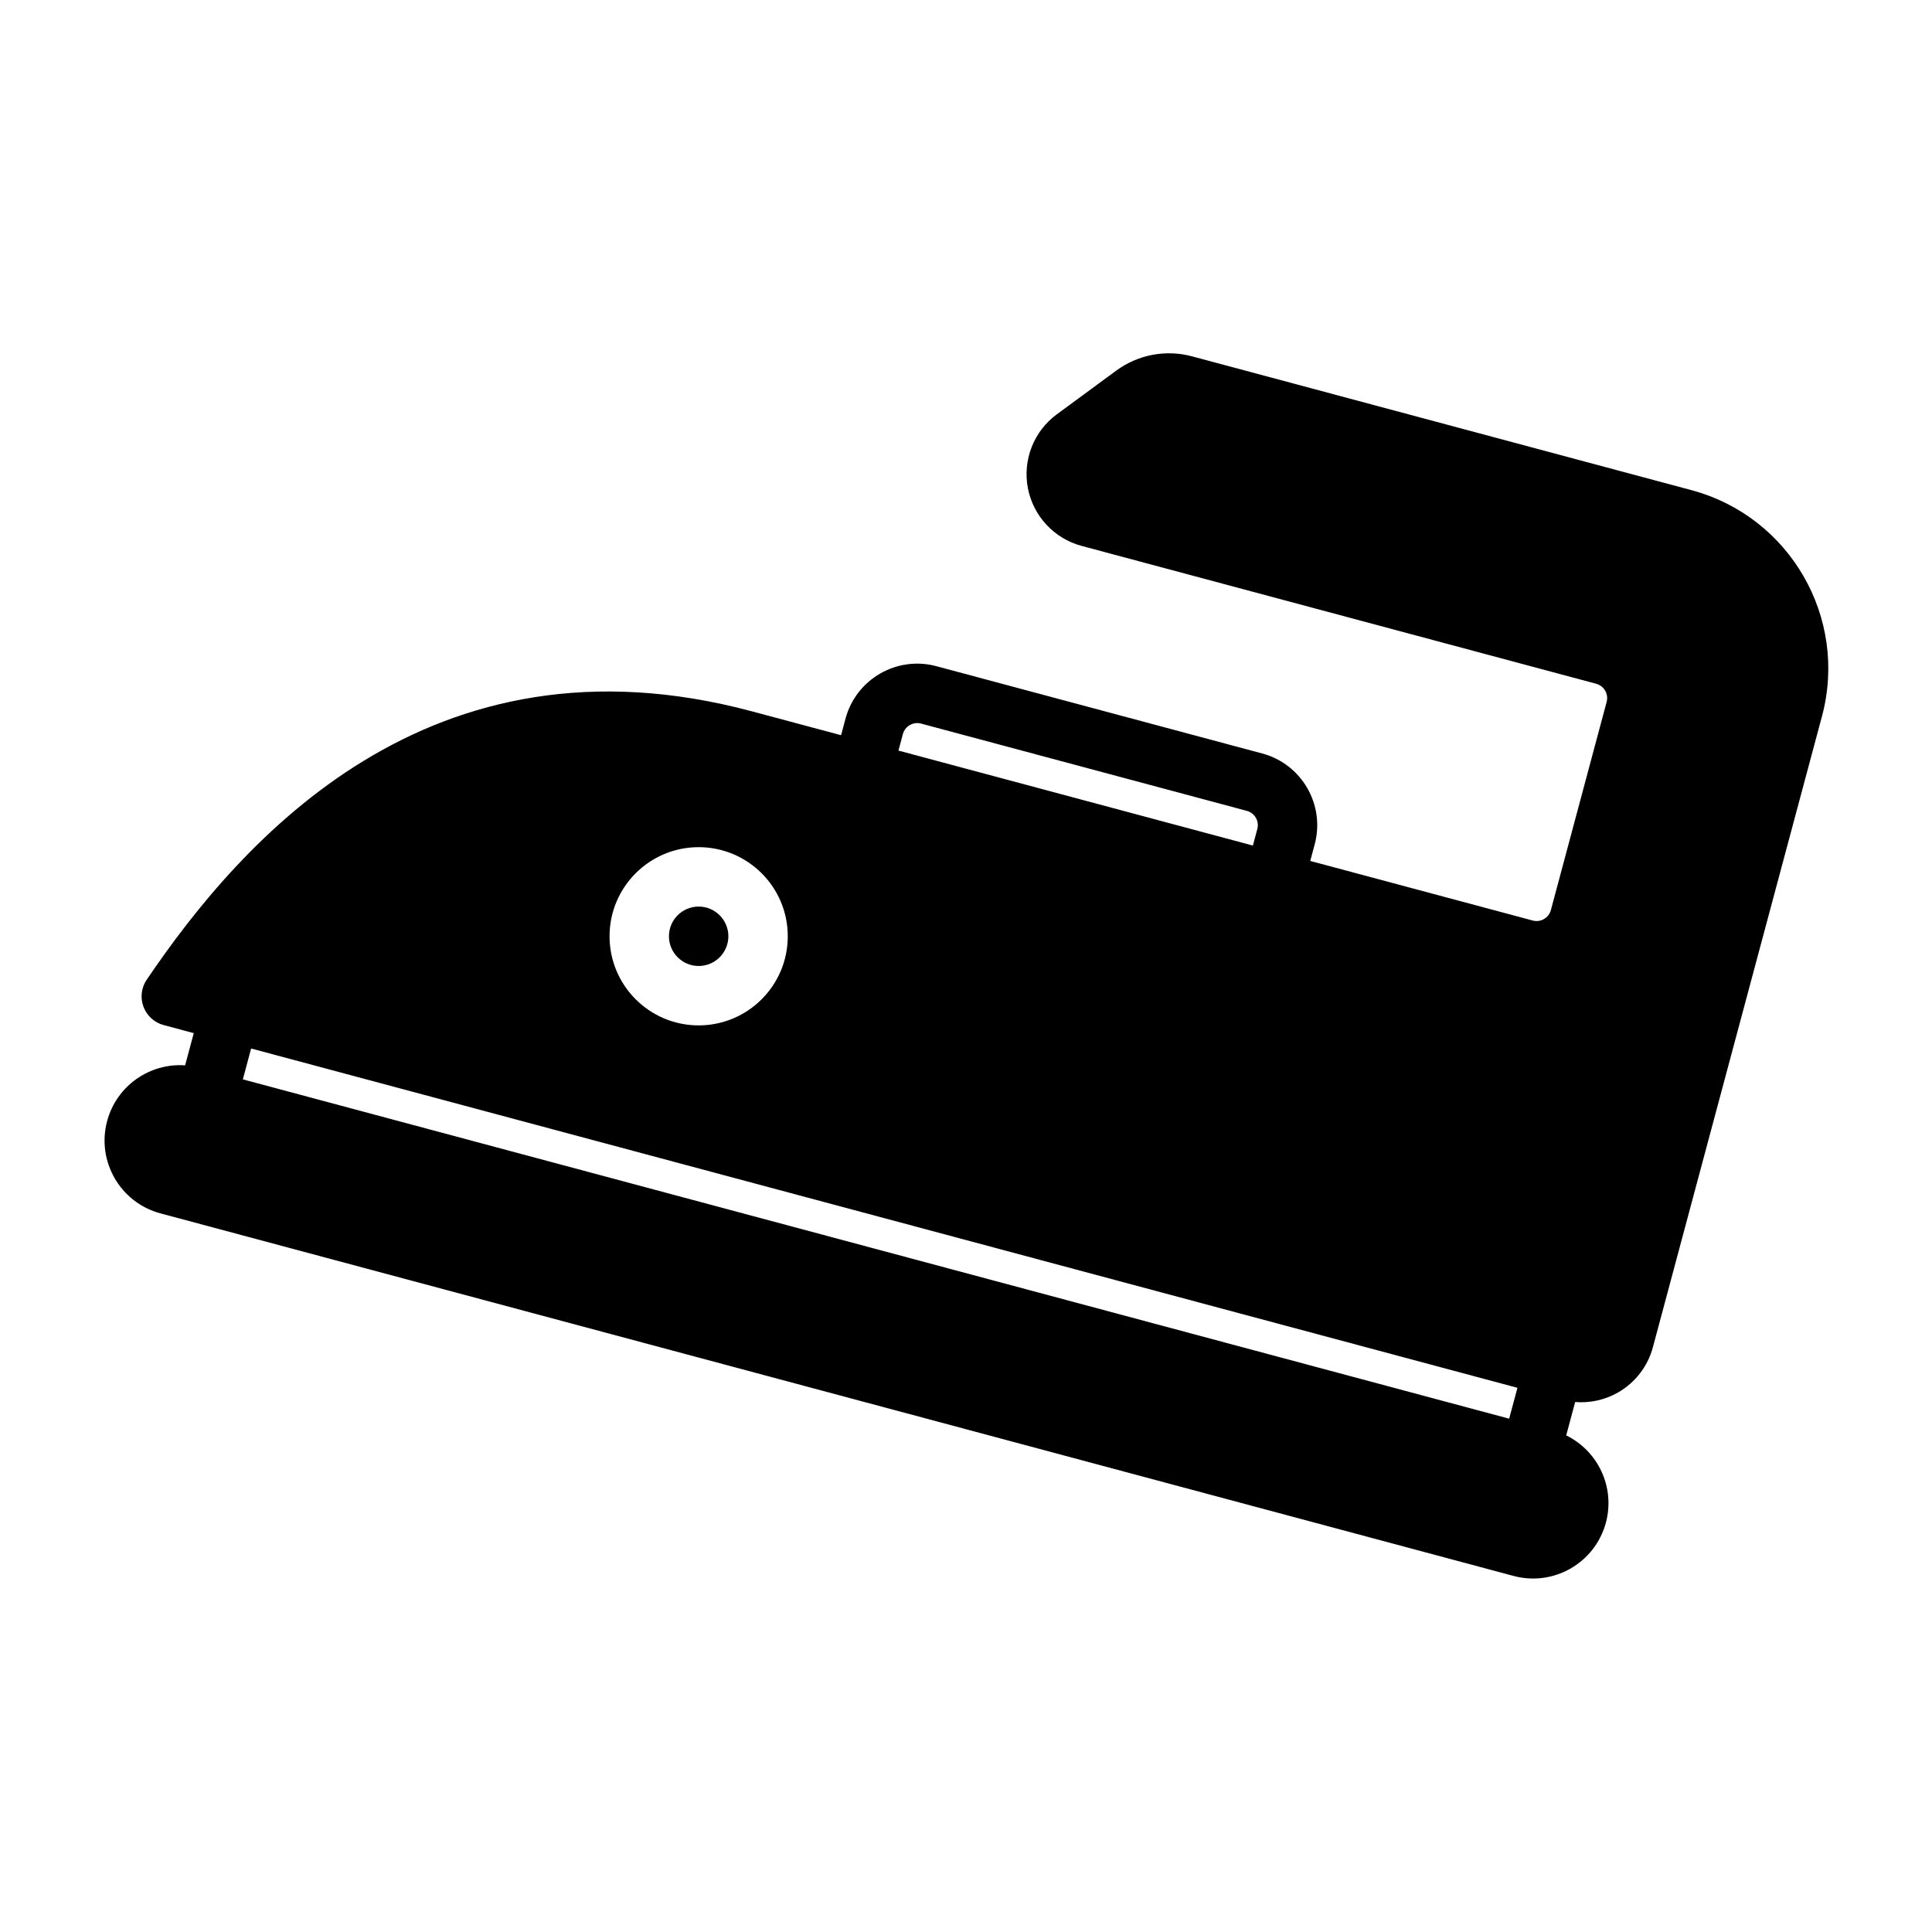 <?xml version="1.0" encoding="UTF-8"?>
<!-- Uploaded to: SVG Repo, www.svgrepo.com, Generator: SVG Repo Mixer Tools -->
<svg fill="#000000" width="800px" height="800px" version="1.1" viewBox="144 144 512 512" xmlns="http://www.w3.org/2000/svg">
 <path d="m491.23 372.16 1.172-4.379c2.82-10.5-3.414-21.293-13.914-24.102l-86.328-23.129c-10.492-2.82-21.285 3.414-24.094 13.91l-1.172 4.375-23.586-6.312c-85.469-22.898-135.27 33.984-160.43 71.109-1.43 2.109-1.746 4.777-0.855 7.164 0.887 2.383 2.871 4.195 5.336 4.856l7.988 2.141-2.289 8.535c-9.344-0.656-18.152 5.375-20.664 14.758-2.856 10.652 3.473 21.617 14.121 24.469l358.6 96.086c10.648 2.856 21.605-3.473 24.465-14.125 2.512-9.383-2.102-19.012-10.516-23.121l2.367-8.848c3.961 0.324 7.949-0.559 11.43-2.566 4.527-2.613 7.824-6.91 9.172-11.949l44.809-167.21c6.988-26.105-8.496-52.934-34.598-59.93-43.582-11.676-110.34-29.562-132.33-35.457-6.938-1.859-14.328-0.465-20.105 3.785-4.195 3.086-10.023 7.367-15.746 11.582-6.094 4.484-9.074 12.059-7.676 19.496 1.402 7.434 6.938 13.406 14.242 15.367 37.406 10.023 108.67 29.117 136.37 36.535 2.102 0.566 3.344 2.723 2.777 4.824 0 0-14.773 55.145-14.773 55.145-0.559 2.094-2.719 3.344-4.82 2.777zm-280.68 49.703 335.59 89.922-2.199 8.18-335.58-89.922zm118.6-53.355c-13.035 0-23.613 10.578-23.613 23.613 0 13.039 10.578 23.617 23.613 23.617 13.039 0 23.617-10.578 23.617-23.617 0-13.035-10.578-23.613-23.617-23.613zm0 15.742c4.348 0 7.875 3.527 7.875 7.871 0 4.348-3.527 7.875-7.875 7.875-4.344 0-7.871-3.527-7.871-7.875 0-4.344 3.527-7.871 7.871-7.871zm146.88-16.168-93.93-25.168 1.172-4.375c0.566-2.102 2.727-3.348 4.828-2.781l86.324 23.129c2.102 0.559 3.344 2.723 2.777 4.816z" fill-rule="evenodd"/>
</svg>
